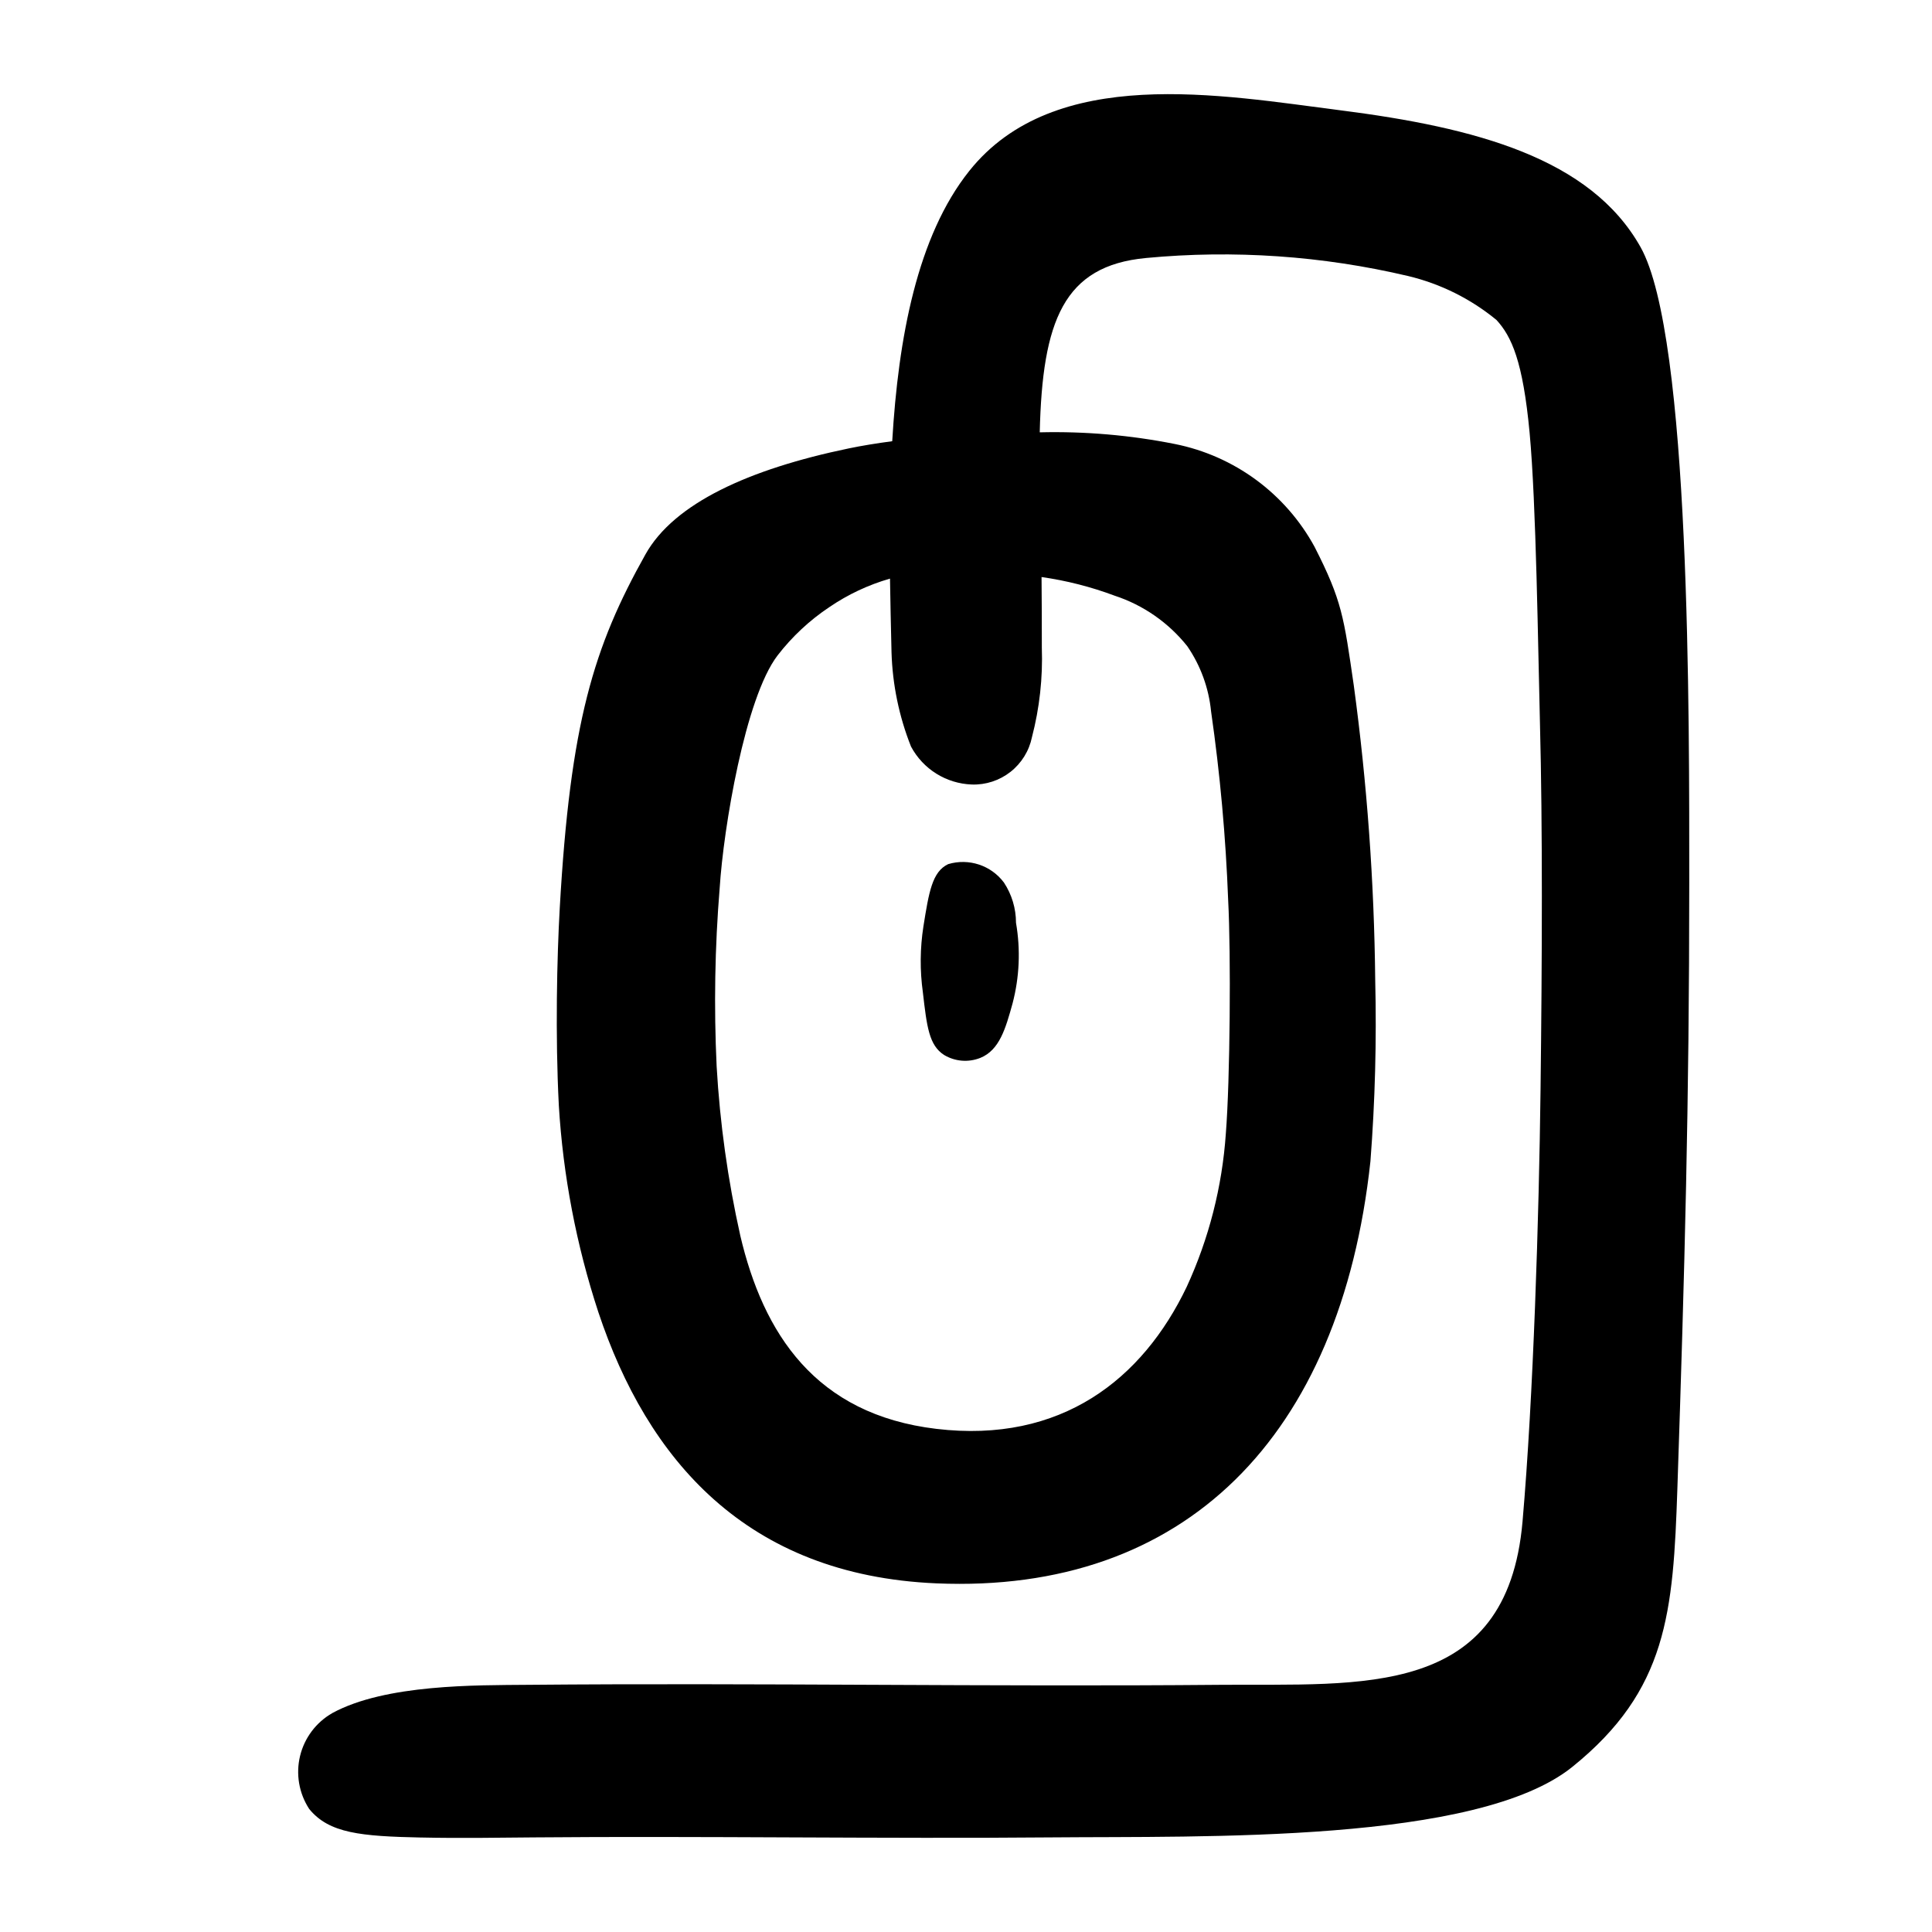 <?xml version="1.0" encoding="UTF-8"?>
<!-- Uploaded to: ICON Repo, www.iconrepo.com, Generator: ICON Repo Mixer Tools -->
<svg fill="#000000" width="800px" height="800px" version="1.1" viewBox="144 144 512 512" xmlns="http://www.w3.org/2000/svg">
 <g>
  <path d="m255.69 630.96c10.199 0.219 20.551 0.051 29.82-0.031 43.289-0.387 93.652 0.387 136.94 0 40.617-0.363 113.05 1.625 138.24-18.691 25.191-20.316 26.73-40.852 27.832-73.738 1.945-58.168 3.148-102.29 3.148-160.49 0-43.484 0.355-144.89-12.898-168.51-13.258-23.617-43.762-31.703-79.445-36.254-31.688-4.039-75.855-12.258-98.449 16.039-13.793 17.273-18.816 44.23-20.43 71.641-4.113 0.547-8.031 1.18-11.594 1.922-26.375 5.484-46.215 14.523-53.793 28.051-13.75 24.543-19.938 44.594-22.723 93.777-0.734 12.895-1.207 33.734-0.246 52.176h-0.004c1.121 18.672 4.644 37.121 10.484 54.895 12.977 38.926 39.113 69.699 89.574 71.859 65.738 2.812 107.12-38.758 115.03-111.83 1.234-15.969 1.656-31.988 1.27-47.996-0.27-26.141-2.164-52.234-5.68-78.137-2.637-18.098-3.094-22.418-10.402-36.742-7.699-14.117-21.266-24.094-37.035-27.238-11.781-2.344-23.781-3.379-35.789-3.09 0.699-29.516 6.285-44.148 28.156-46.195l0.004-0.004c23.266-2.199 46.734-0.586 69.48 4.781 8.582 2.055 16.582 6.035 23.398 11.641 3.988 4.348 7.008 10.867 8.785 29.914 1.75 18.758 2.219 56.961 2.742 77.094 0.707 27.211 0.578 62.105 0.152 97.055-0.406 33.246-1.887 81.254-4.773 114.38-4.109 47.121-42.836 42.93-79.922 43.258-60.898 0.543-122.75-0.543-183.65 0-13.695 0.121-37.703-0.199-51.824 7.473l0.004 0.004c-4.305 2.445-7.406 6.562-8.574 11.375-1.164 4.816-0.289 9.895 2.418 14.043 5.269 6.477 13.727 7.238 29.75 7.578zm183.66-329.11c7.606 2.484 14.316 7.148 19.301 13.41 3.519 5.133 5.684 11.07 6.297 17.266 2.383 16.566 3.894 33.25 4.527 49.977 0.766 14.422 0.508 47.715-0.617 61.945v-0.004c-0.969 14.043-4.481 27.789-10.363 40.574-11.695 24.477-33.254 41.578-66.34 37.648-32.086-3.812-45.891-25.281-51.988-51.285h0.004c-3.297-14.738-5.387-29.719-6.254-44.797-0.746-15.777-0.477-31.59 0.812-47.332 1-15.688 6.707-50.281 15.336-61.555 3.848-4.984 8.477-9.309 13.715-12.801 4.922-3.359 10.352-5.91 16.078-7.555 0.09 6.195 0.234 12.113 0.402 19.516 0.254 8.57 2 17.027 5.168 24.992 3.191 5.981 9.324 9.809 16.102 10.055 3.711 0.129 7.352-1.062 10.27-3.359s4.93-5.555 5.68-9.195c2.012-7.731 2.891-15.719 2.613-23.703 0-6.129-0.008-12.547-0.074-18.723h-0.004c6.606 0.938 13.09 2.59 19.336 4.926z"/>
  <path d="m410.05 377.88c-3.414-4.566-9.316-6.512-14.777-4.875-4.238 2.012-5.098 7.394-6.551 16.457v-0.004c-0.906 5.801-0.961 11.707-0.152 17.523 1.047 9.066 1.621 14.039 5.637 16.605 2.906 1.738 6.453 2.019 9.598 0.762 5.098-2.07 6.707-7.852 8.531-14.422 1.836-6.981 2.148-14.273 0.914-21.383 0-3.793-1.113-7.5-3.199-10.664z"/>
 </g>
</svg>